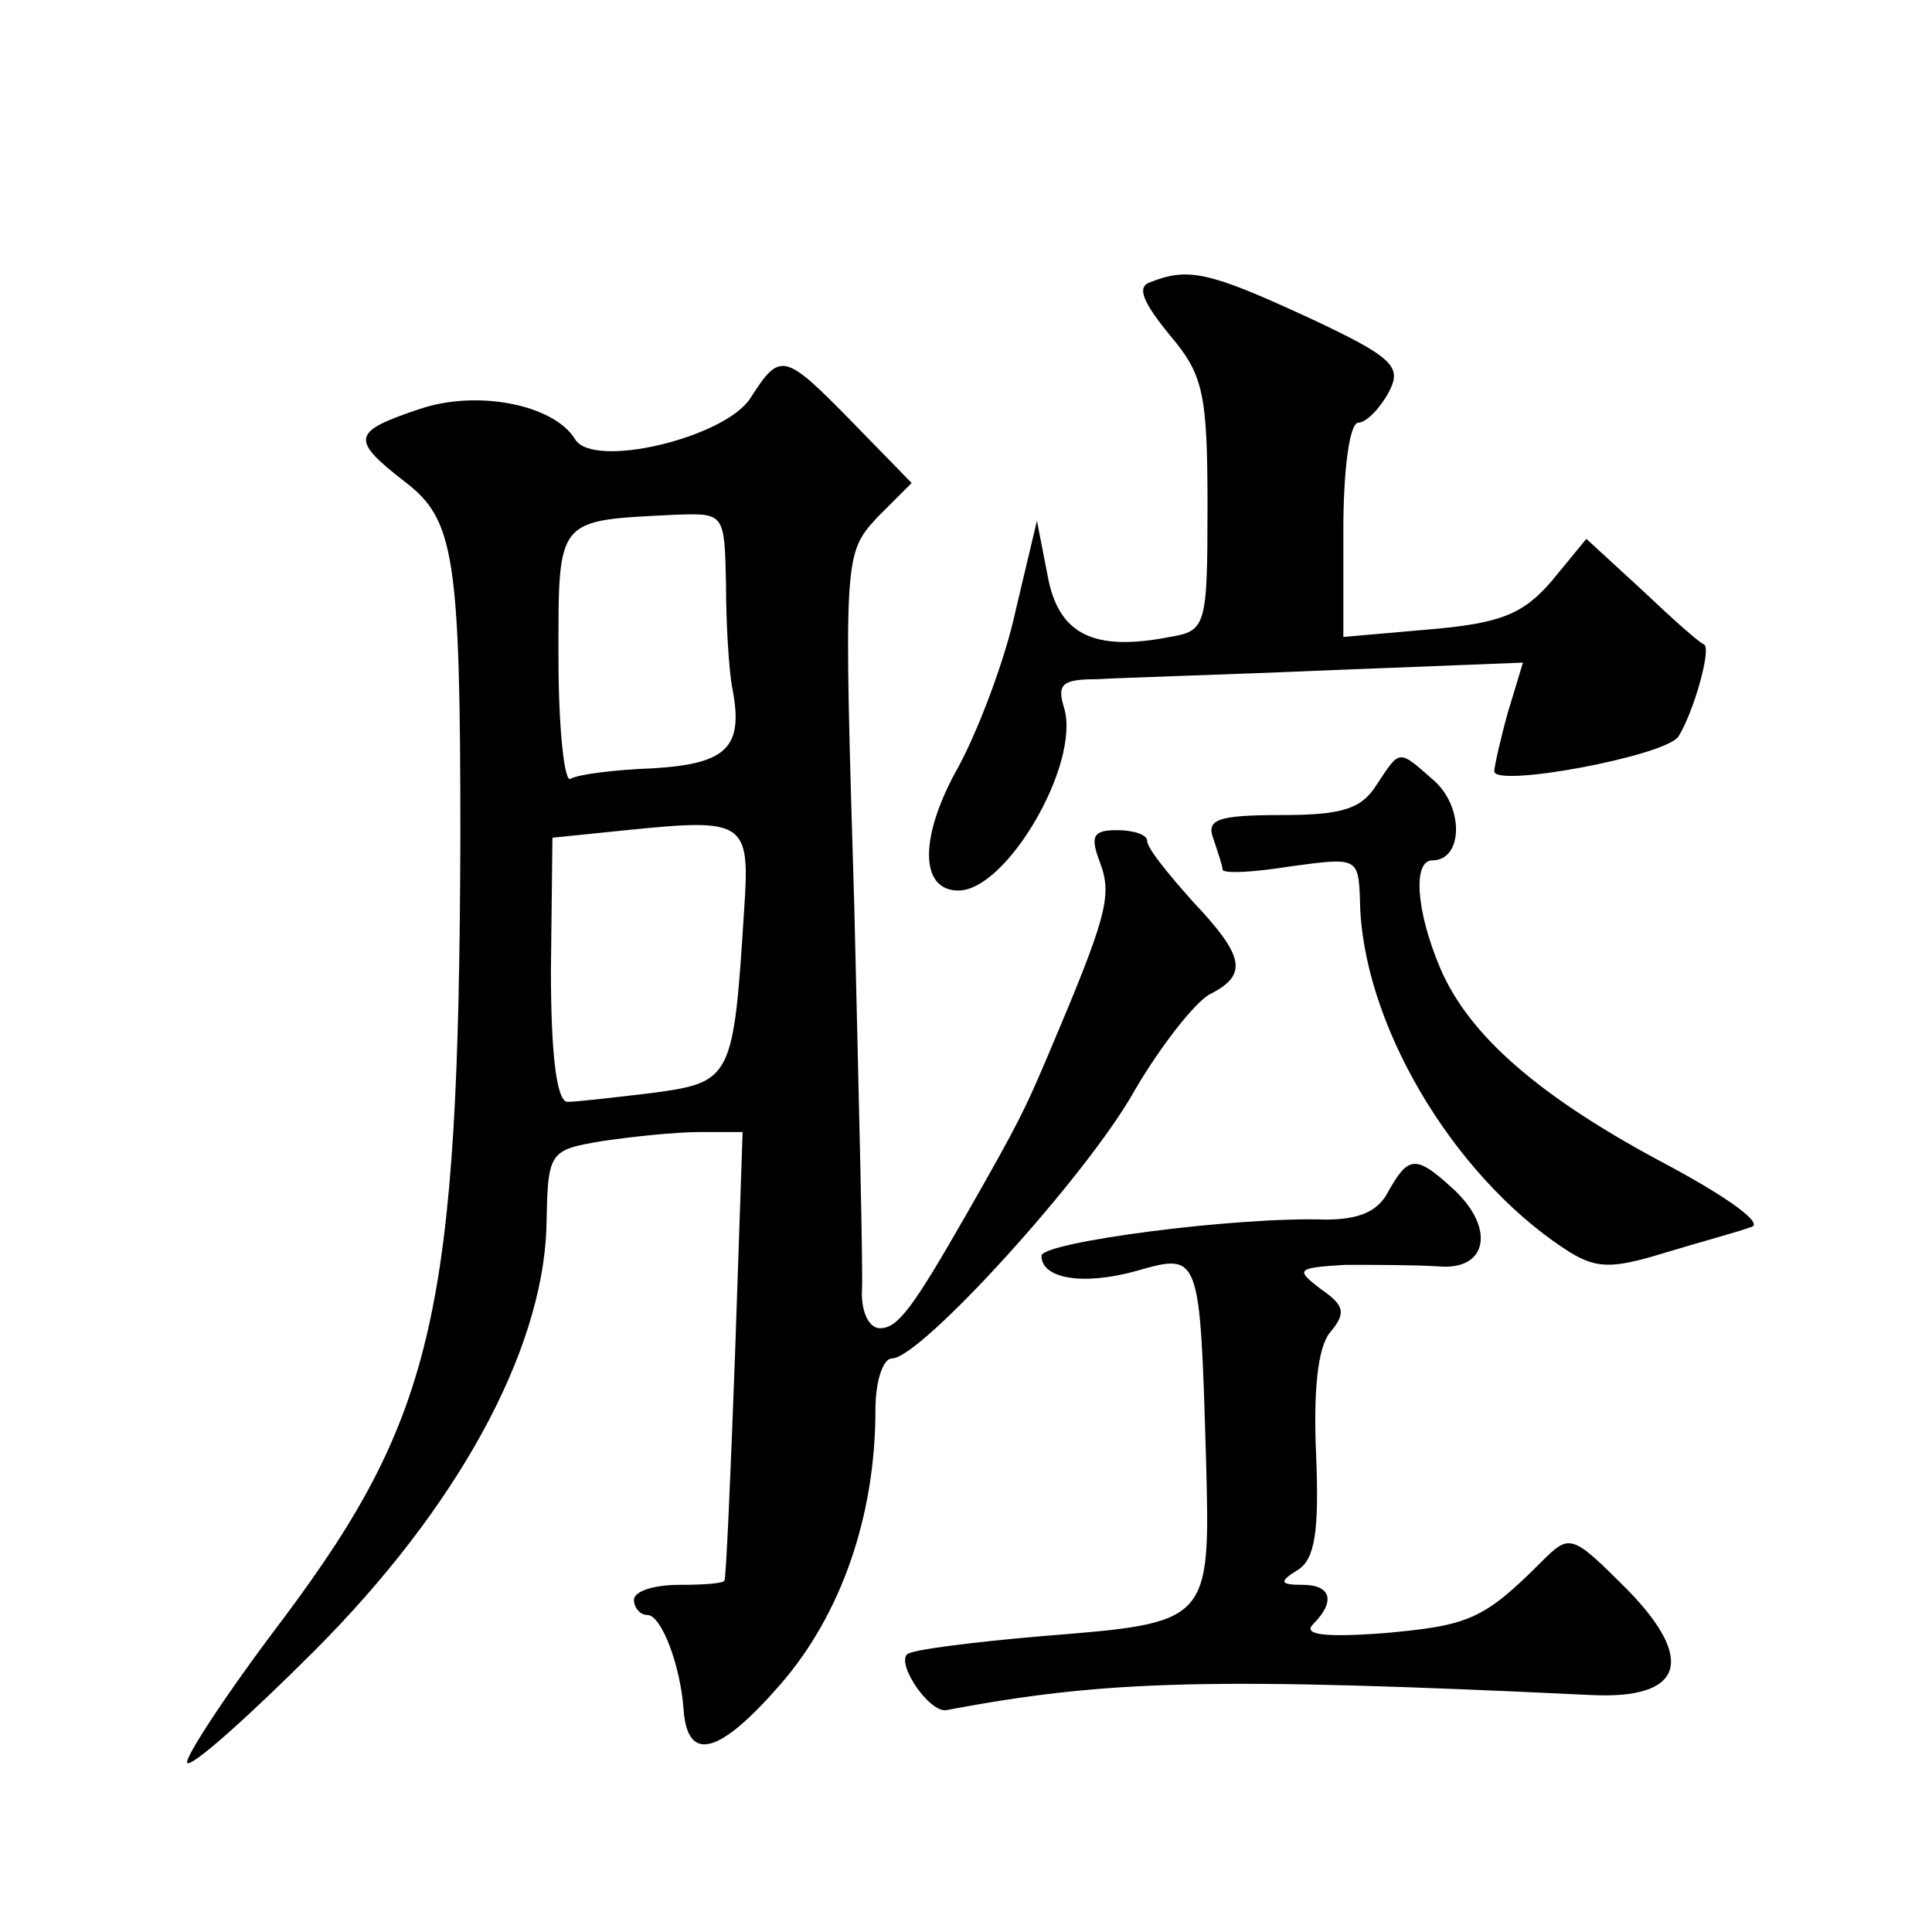 <?xml version="1.0" standalone="no"?>
<!DOCTYPE svg PUBLIC "-//W3C//DTD SVG 20010904//EN"
 "http://www.w3.org/TR/2001/REC-SVG-20010904/DTD/svg10.dtd">
<svg version="1.0" xmlns="http://www.w3.org/2000/svg"
 width="128pt" height="128pt" viewBox="0 0 128 128"
 preserveAspectRatio="xMidYMid meet">
<g transform="translate(0,128) scale(0.1,-0.1)"
fill="#0" stroke="none">
<path d="M762 1093 c-9 -3 -5 -13 13 -35 22 -26 25 -38 25 -113 0 -80 -1 -83 -25
-87 -51 -10 -74 2 -81 41 l-7 36 -14 -59 c-7 -33 -25 -80 -38 -104 -26 -46 -26
-82 0 -82 32 0 81 84 70 121 -5 16 -1 19 22 19 15 1 85 3 155 6 l127 5 -10 -33
c-5 -18 -9 -36 -9 -39 0 -11 113 10 122 23 10 16 22 58 17 61 -3 1 -21 17 -41 36
l-37 34 -23 -28 c-19 -22 -34 -28 -81 -32 l-57 -5 0 71 c0 39 4 71 10 71 5 0 14
9 20 20 9 17 4 23 -54 50 -65 30 -79 33 -104 23z M497 1016 c-17 -26 -104 -47 -116
-27 -14 23 -65 33 -103 20 -45 -15 -46 -20 -10 -48 33 -25 37 -49 37 -236 -1 -313
-17 -383 -117 -517 -38 -50 -66 -93 -64 -96 3 -3 41 31 84 74 95 95 151 198 154
280 1 51 1 52 37 58 20 3 49 6 65 6 l28 0 -5 -147 c-3 -82 -6 -149 -7 -150 0 -2
-13 -3 -30 -3 -16 0 -30 -4 -30 -10 0 -5 4 -10 9 -10 9 0 22 -33 24 -64 3 -34 24
-28 64 18 40 46 63 111 63 182 0 19 5 34 11 34 19 0 130 122 161 178 17 29 39 57
49 63 26 13 24 25 -11 62 -16 18 -30 35 -30 40 0 4 -9 7 -20 7 -16 0 -18 -4 -11
-22 8 -22 4 -36 -35 -128 -15 -35 -18 -42 -54 -105 -35 -61 -45 -75 -57 -75 -7
0 -12 10 -12 23 1 12 -2 127 -5 256 -7 232 -7 234 15 258 l23 23 -39 40 c-46 47
-48 47 -68 16z m-16 -123 c0 -27 2 -57 4 -68 8 -40 -3 -51 -52 -54 -26 -1 -50 -4
-55 -7 -4 -3 -8 33 -8 80 0 94 -2 91 78 95 32 1 32 1 33 -46z m12 -216 c-7 -111
-8 -114 -60 -121 -25 -3 -51 -6 -57 -6 -7 0 -11 30 -11 87 l1 88 49 5 c79 8 82
6 78 -53z M912 760 c-10 -16 -23 -20 -63 -20 -43 0 -50 -3 -45 -16 3 -9 6 -18 6
-20 0 -3 20 -2 45 2 44 6 45 6 46 -22 1 -81 61 -182 135 -231 21 -14 31 -14 67
-3 23 7 49 14 57 17 9 2 -14 19 -55 41 -85 45 -132 86 -151 131 -16 38 -18 71 -5
71 20 0 21 34 2 52 -25 22 -23 22 -39 -2z M920 491 c-7 -14 -20 -19 -42 -19 -59
2 -188 -15 -188 -24 0 -15 27 -20 63 -10 42 12 42 12 46 -124 3 -110 3 -109 -109
-118 -46 -4 -86 -9 -89 -12 -7 -7 15 -39 26 -37 106 20 176 22 427 10 61 -3 70
23 24 70 -37 37 -38 37 -57 18 -38 -38 -48 -42 -104 -47 -40 -3 -54 -1 -47 6 15
15 12 26 -7 26 -15 0 -16 2 -3 10 11 7 14 25 12 75 -2 43 1 72 9 82 11 13 10 18
-6 29 -17 13 -16 14 16 16 19 0 46 0 62 -1 33 -3 38 26 9 52 -24 22 -29 21 -42
-2z"/>
</g>
</svg>
